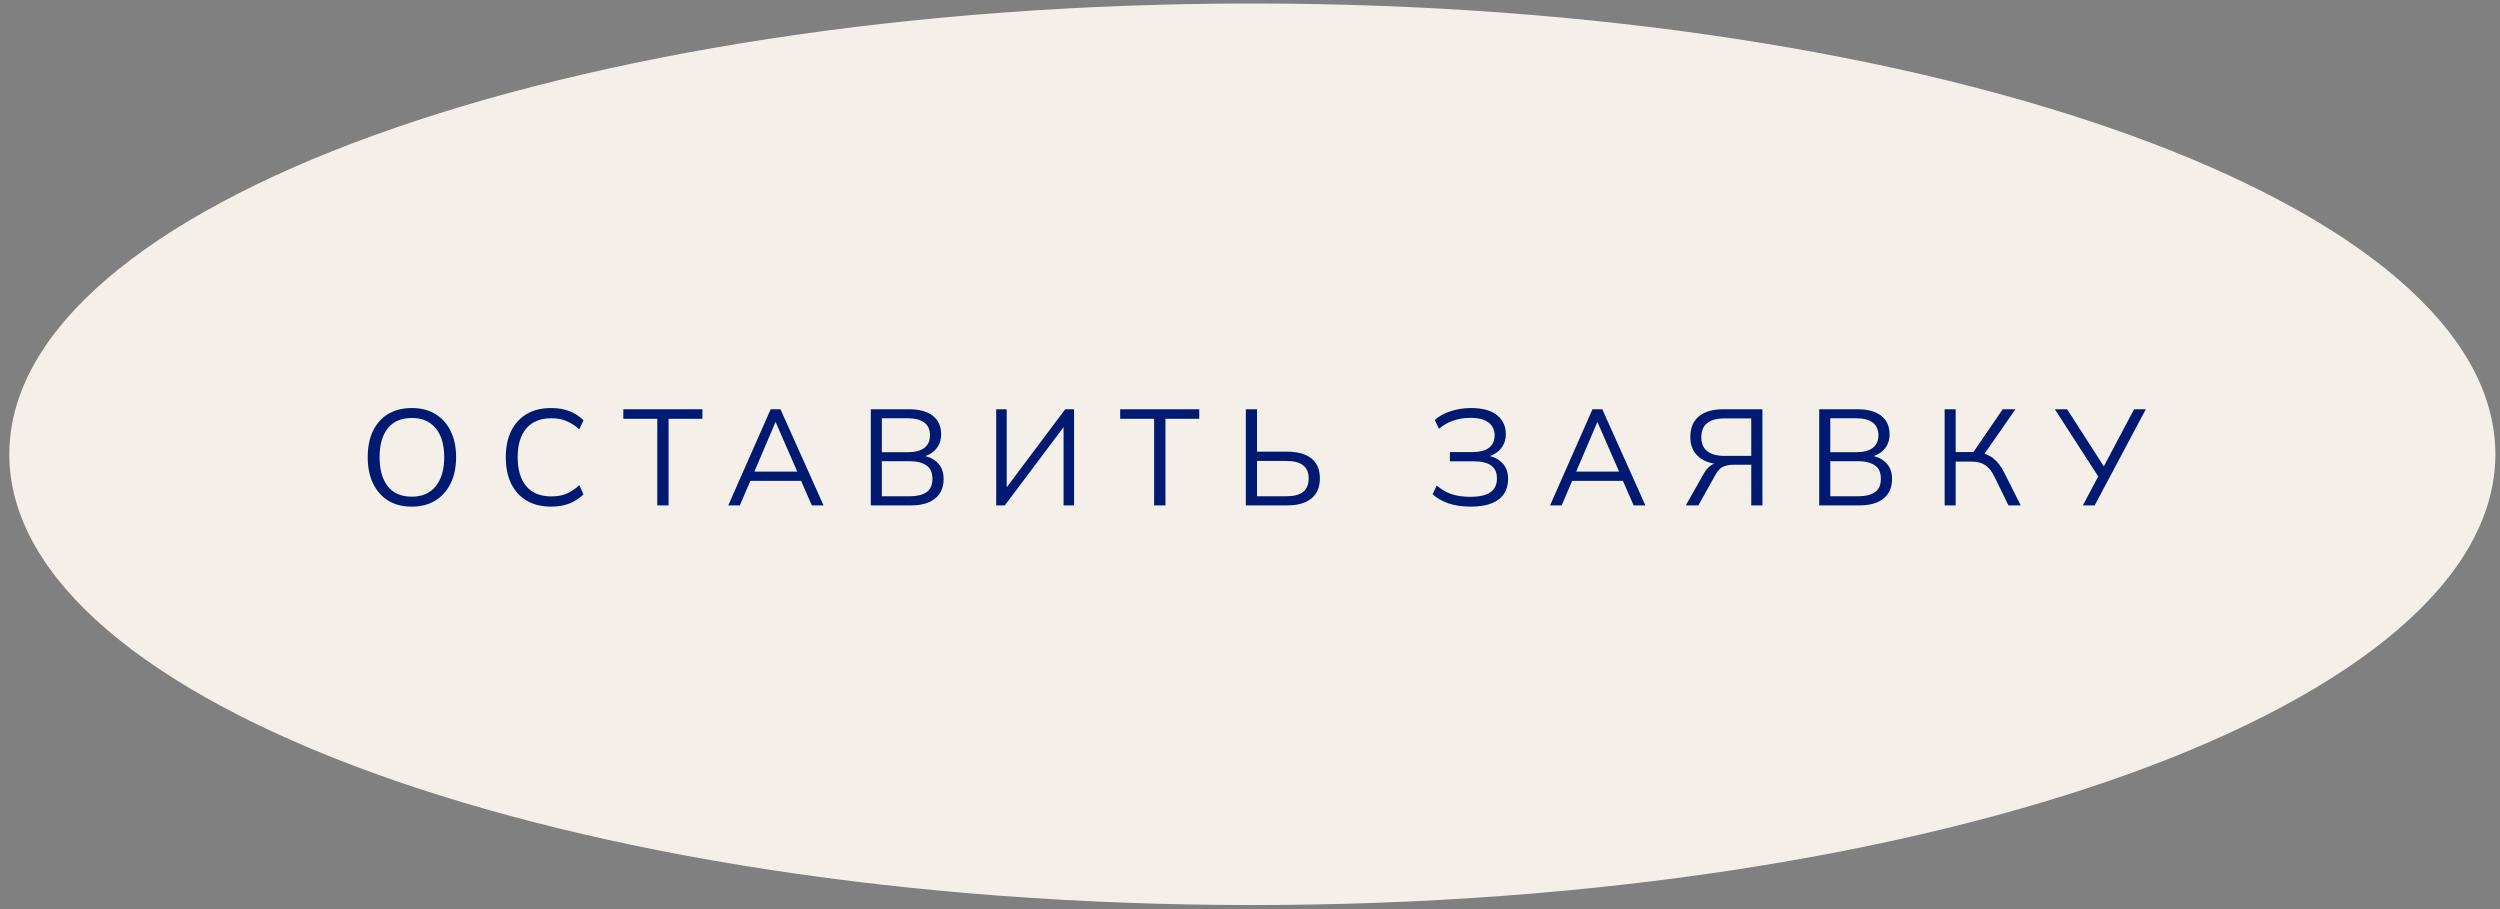 <?xml version="1.0" encoding="UTF-8"?> <svg xmlns="http://www.w3.org/2000/svg" width="220" height="80" viewBox="0 0 220 80" fill="none"><rect x="0" y="0" width="220" height="80" fill="#808080" stroke="none"/><path d="M219.093 39.975C219.093 45.251 216.146 50.342 210.671 55.036C205.198 59.728 197.249 63.977 187.384 67.555C167.656 74.709 140.37 79.143 110.206 79.143C80.042 79.143 52.756 74.709 33.028 67.555C23.163 63.977 15.214 59.728 9.741 55.036C4.266 50.342 1.319 45.251 1.319 39.975C1.319 34.7 4.266 29.608 9.741 24.915C15.214 20.222 23.163 15.974 33.028 12.396C52.756 5.242 80.042 0.808 110.206 0.808C140.37 0.808 167.656 5.242 187.384 12.396C197.249 15.974 205.198 20.222 210.671 24.915C216.146 29.608 219.093 34.7 219.093 39.975Z" fill="#F4EFE8" stroke="#F4EFE8"></path><path d="M32.36 40.239C32.36 39.343 32.512 38.575 32.816 37.935C33.128 37.287 33.572 36.787 34.148 36.435C34.732 36.083 35.432 35.907 36.248 35.907C37.04 35.907 37.728 36.083 38.312 36.435C38.896 36.787 39.344 37.287 39.656 37.935C39.976 38.575 40.136 39.339 40.136 40.227C40.136 41.123 39.976 41.895 39.656 42.543C39.336 43.191 38.884 43.695 38.3 44.055C37.724 44.407 37.04 44.583 36.248 44.583C35.432 44.583 34.736 44.407 34.16 44.055C33.584 43.695 33.14 43.191 32.828 42.543C32.516 41.895 32.36 41.127 32.36 40.239ZM33.404 40.239C33.404 41.327 33.644 42.179 34.124 42.795C34.604 43.403 35.312 43.707 36.248 43.707C37.144 43.707 37.84 43.403 38.336 42.795C38.84 42.179 39.092 41.327 39.092 40.239C39.092 39.143 38.844 38.295 38.348 37.695C37.852 37.087 37.152 36.783 36.248 36.783C35.312 36.783 34.604 37.087 34.124 37.695C33.644 38.295 33.404 39.143 33.404 40.239ZM48.506 44.583C47.658 44.583 46.938 44.407 46.346 44.055C45.754 43.703 45.298 43.203 44.978 42.555C44.666 41.907 44.51 41.135 44.51 40.239C44.51 39.343 44.666 38.575 44.978 37.935C45.298 37.287 45.754 36.787 46.346 36.435C46.938 36.083 47.658 35.907 48.506 35.907C49.106 35.907 49.642 35.999 50.114 36.183C50.586 36.367 50.998 36.635 51.35 36.987L50.978 37.779C50.594 37.443 50.214 37.199 49.838 37.047C49.462 36.887 49.022 36.807 48.518 36.807C47.55 36.807 46.814 37.107 46.31 37.707C45.806 38.307 45.554 39.151 45.554 40.239C45.554 41.327 45.806 42.175 46.31 42.783C46.814 43.383 47.55 43.683 48.518 43.683C49.022 43.683 49.462 43.607 49.838 43.455C50.214 43.295 50.594 43.043 50.978 42.699L51.35 43.503C50.998 43.847 50.586 44.115 50.114 44.307C49.642 44.491 49.106 44.583 48.506 44.583ZM57.84 44.475V36.855H54.852V36.015H61.812V36.855H58.836V44.475H57.84ZM64.086 44.475L67.818 36.015H68.682L72.474 44.475H71.442L70.386 42.063L70.83 42.315H65.658L66.138 42.063L65.106 44.475H64.086ZM68.238 37.155L66.294 41.715L66.006 41.499H70.47L70.254 41.715L68.262 37.155H68.238ZM76.63 44.475V36.015H80.014C80.91 36.015 81.602 36.207 82.09 36.591C82.578 36.975 82.822 37.519 82.822 38.223C82.822 38.751 82.662 39.191 82.342 39.543C82.03 39.895 81.594 40.127 81.034 40.239V40.071C81.658 40.143 82.146 40.359 82.498 40.719C82.858 41.071 83.038 41.547 83.038 42.147C83.038 42.899 82.786 43.475 82.282 43.875C81.786 44.275 81.082 44.475 80.17 44.475H76.63ZM77.602 43.671H80.074C80.682 43.671 81.162 43.555 81.514 43.323C81.874 43.083 82.054 42.687 82.054 42.135C82.054 41.575 81.874 41.179 81.514 40.947C81.162 40.707 80.682 40.587 80.074 40.587H77.602V43.671ZM77.602 39.795H79.87C80.526 39.795 81.018 39.667 81.346 39.411C81.674 39.155 81.838 38.787 81.838 38.307C81.838 37.811 81.674 37.439 81.346 37.191C81.018 36.935 80.526 36.807 79.87 36.807H77.602V39.795ZM87.666 44.475V36.015H88.59V43.251H88.314L93.738 36.015H94.518V44.475H93.594V37.239H93.858L88.422 44.475H87.666ZM101.563 44.475V36.855H98.575V36.015H105.535V36.855H102.559V44.475H101.563ZM109.633 44.475V36.015H110.617V39.747H113.269C114.189 39.747 114.897 39.943 115.393 40.335C115.897 40.727 116.149 41.315 116.149 42.099C116.149 42.875 115.897 43.467 115.393 43.875C114.897 44.275 114.189 44.475 113.269 44.475H109.633ZM110.617 43.671H113.185C113.857 43.671 114.353 43.543 114.673 43.287C115.001 43.023 115.165 42.627 115.165 42.099C115.165 41.579 115.001 41.195 114.673 40.947C114.353 40.691 113.857 40.563 113.185 40.563H110.617V43.671ZM129.427 44.583C128.691 44.583 128.035 44.487 127.459 44.295C126.891 44.095 126.427 43.827 126.067 43.491L126.427 42.723C126.819 43.059 127.251 43.311 127.723 43.479C128.195 43.639 128.747 43.719 129.379 43.719C130.195 43.719 130.791 43.583 131.167 43.311C131.543 43.039 131.731 42.639 131.731 42.111C131.731 41.591 131.563 41.211 131.227 40.971C130.899 40.723 130.399 40.599 129.727 40.599H127.591V39.783H129.559C130.199 39.783 130.687 39.659 131.023 39.411C131.359 39.155 131.527 38.787 131.527 38.307C131.527 37.827 131.347 37.451 130.987 37.179C130.635 36.907 130.103 36.771 129.391 36.771C128.863 36.771 128.367 36.851 127.903 37.011C127.439 37.163 127.015 37.403 126.631 37.731L126.259 36.963C126.635 36.619 127.103 36.359 127.663 36.183C128.231 35.999 128.827 35.907 129.451 35.907C130.459 35.907 131.219 36.115 131.731 36.531C132.251 36.947 132.511 37.507 132.511 38.211C132.511 38.731 132.351 39.171 132.031 39.531C131.719 39.883 131.291 40.119 130.747 40.239V40.071C131.355 40.143 131.835 40.363 132.187 40.731C132.539 41.091 132.715 41.567 132.715 42.159C132.715 42.655 132.595 43.087 132.355 43.455C132.115 43.815 131.751 44.095 131.263 44.295C130.775 44.487 130.163 44.583 129.427 44.583ZM136.406 44.475L140.138 36.015H141.002L144.794 44.475H143.762L142.706 42.063L143.15 42.315H137.978L138.458 42.063L137.426 44.475H136.406ZM140.558 37.155L138.614 41.715L138.326 41.499H142.79L142.574 41.715L140.582 37.155H140.558ZM148.35 44.475L149.91 41.715C150.11 41.363 150.33 41.107 150.57 40.947C150.81 40.787 151.094 40.707 151.422 40.707H151.722L151.662 40.863C150.742 40.863 150.026 40.651 149.514 40.227C149.002 39.803 148.746 39.211 148.746 38.451C148.746 37.667 148.994 37.067 149.49 36.651C149.994 36.227 150.71 36.015 151.638 36.015H155.094V44.475H154.11V40.899H152.586C152.178 40.899 151.854 40.959 151.614 41.079C151.374 41.191 151.158 41.423 150.966 41.775L149.454 44.475H148.35ZM151.782 40.119H154.11V36.819H151.782C150.406 36.819 149.718 37.367 149.718 38.463C149.718 39.567 150.406 40.119 151.782 40.119ZM160.092 44.475V36.015H163.476C164.372 36.015 165.064 36.207 165.552 36.591C166.04 36.975 166.284 37.519 166.284 38.223C166.284 38.751 166.124 39.191 165.804 39.543C165.492 39.895 165.056 40.127 164.496 40.239V40.071C165.12 40.143 165.608 40.359 165.96 40.719C166.32 41.071 166.5 41.547 166.5 42.147C166.5 42.899 166.248 43.475 165.744 43.875C165.248 44.275 164.544 44.475 163.632 44.475H160.092ZM161.064 43.671H163.536C164.144 43.671 164.624 43.555 164.976 43.323C165.336 43.083 165.516 42.687 165.516 42.135C165.516 41.575 165.336 41.179 164.976 40.947C164.624 40.707 164.144 40.587 163.536 40.587H161.064V43.671ZM161.064 39.795H163.332C163.988 39.795 164.48 39.667 164.808 39.411C165.136 39.155 165.3 38.787 165.3 38.307C165.3 37.811 165.136 37.439 164.808 37.191C164.48 36.935 163.988 36.807 163.332 36.807H161.064V39.795ZM171.128 44.475V36.015H172.1V39.783H173.828L173.528 39.975L176.24 36.015H177.356L174.488 40.143L174.128 39.831C174.64 39.887 175.072 40.059 175.424 40.347C175.776 40.627 176.084 41.023 176.348 41.535L177.824 44.475H176.744L175.532 41.991C175.3 41.495 175.024 41.143 174.704 40.935C174.392 40.727 174.004 40.623 173.54 40.623H172.1V44.475H171.128ZM183.287 44.475L184.751 41.727L184.763 42.111L180.827 36.015H181.907L185.255 41.223H185.039L187.799 36.015H188.831L184.331 44.475H183.287Z" fill="#001A72"></path></svg> 